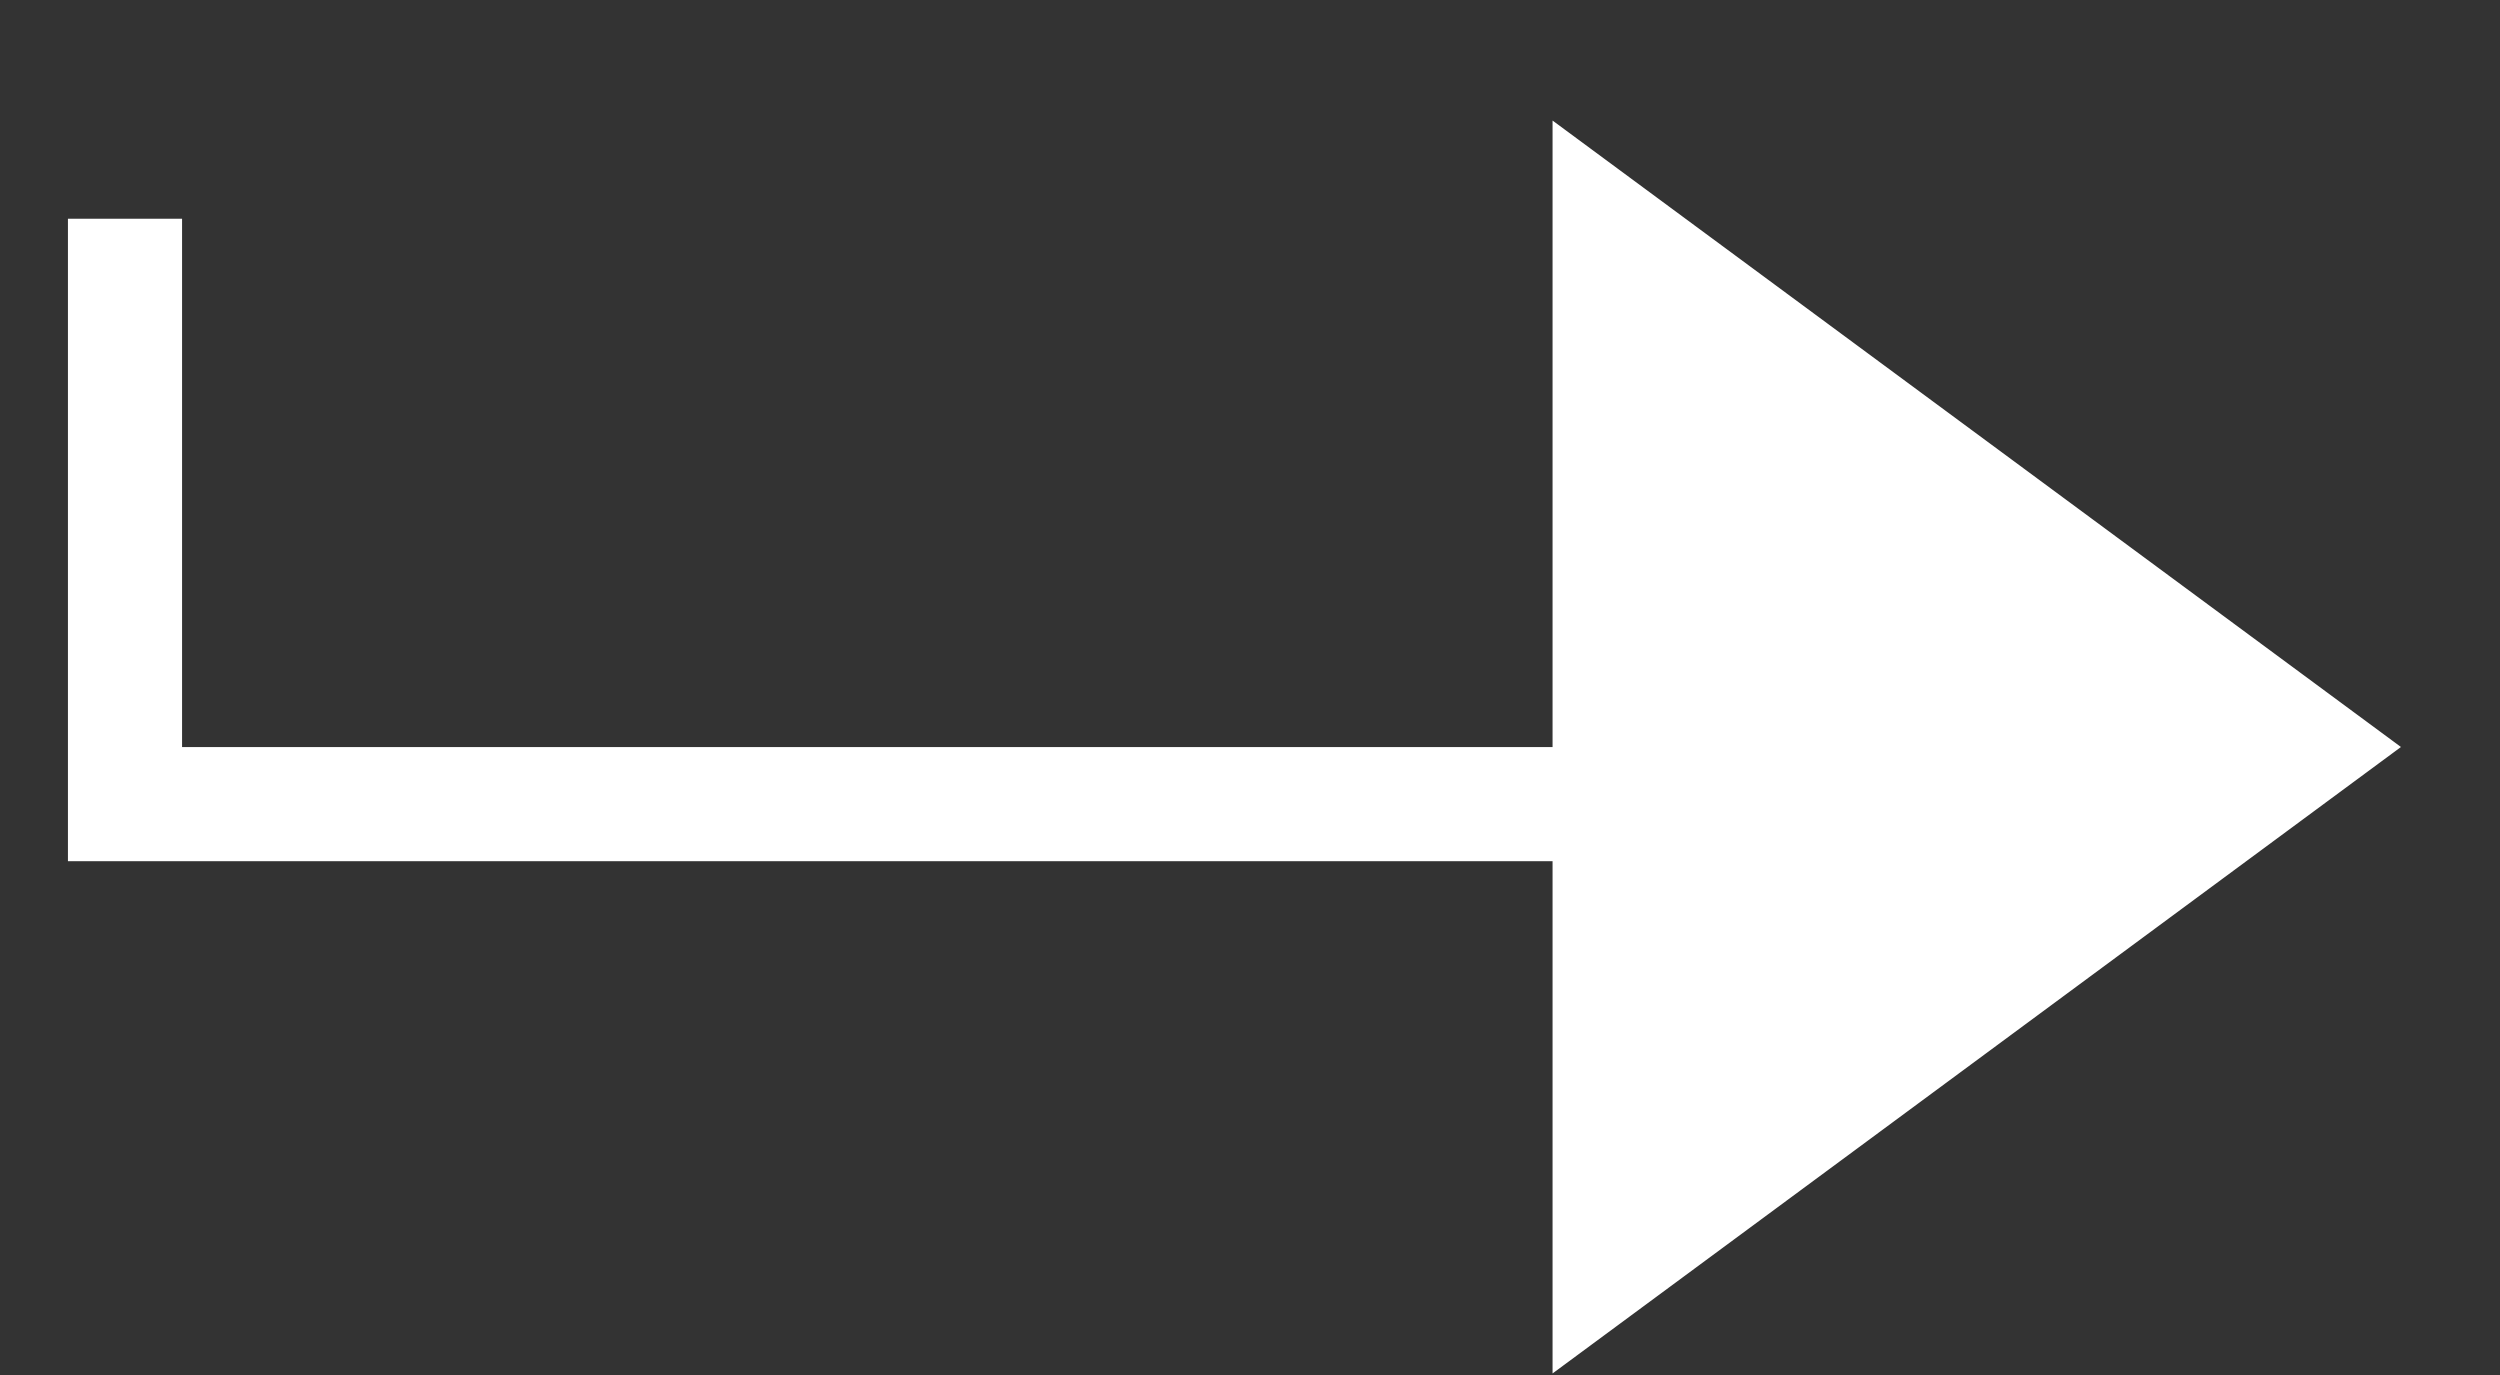 <?xml version="1.0" encoding="UTF-8"?> <svg xmlns="http://www.w3.org/2000/svg" width="20" height="11" viewBox="0 0 20 11" fill="none"><rect x="0" y="0" width="20" height="11" fill="#333333" stroke="none"/><path d="M12.877 1.869V6.433V10.083L18.439 5.976L12.877 1.869Z" fill="white"></path><path d="M1 1.75V6.433H12.877M12.877 6.433V1.869L18.439 5.976L12.877 10.083V6.433Z" stroke="white" stroke-width="0.913"></path></svg> 